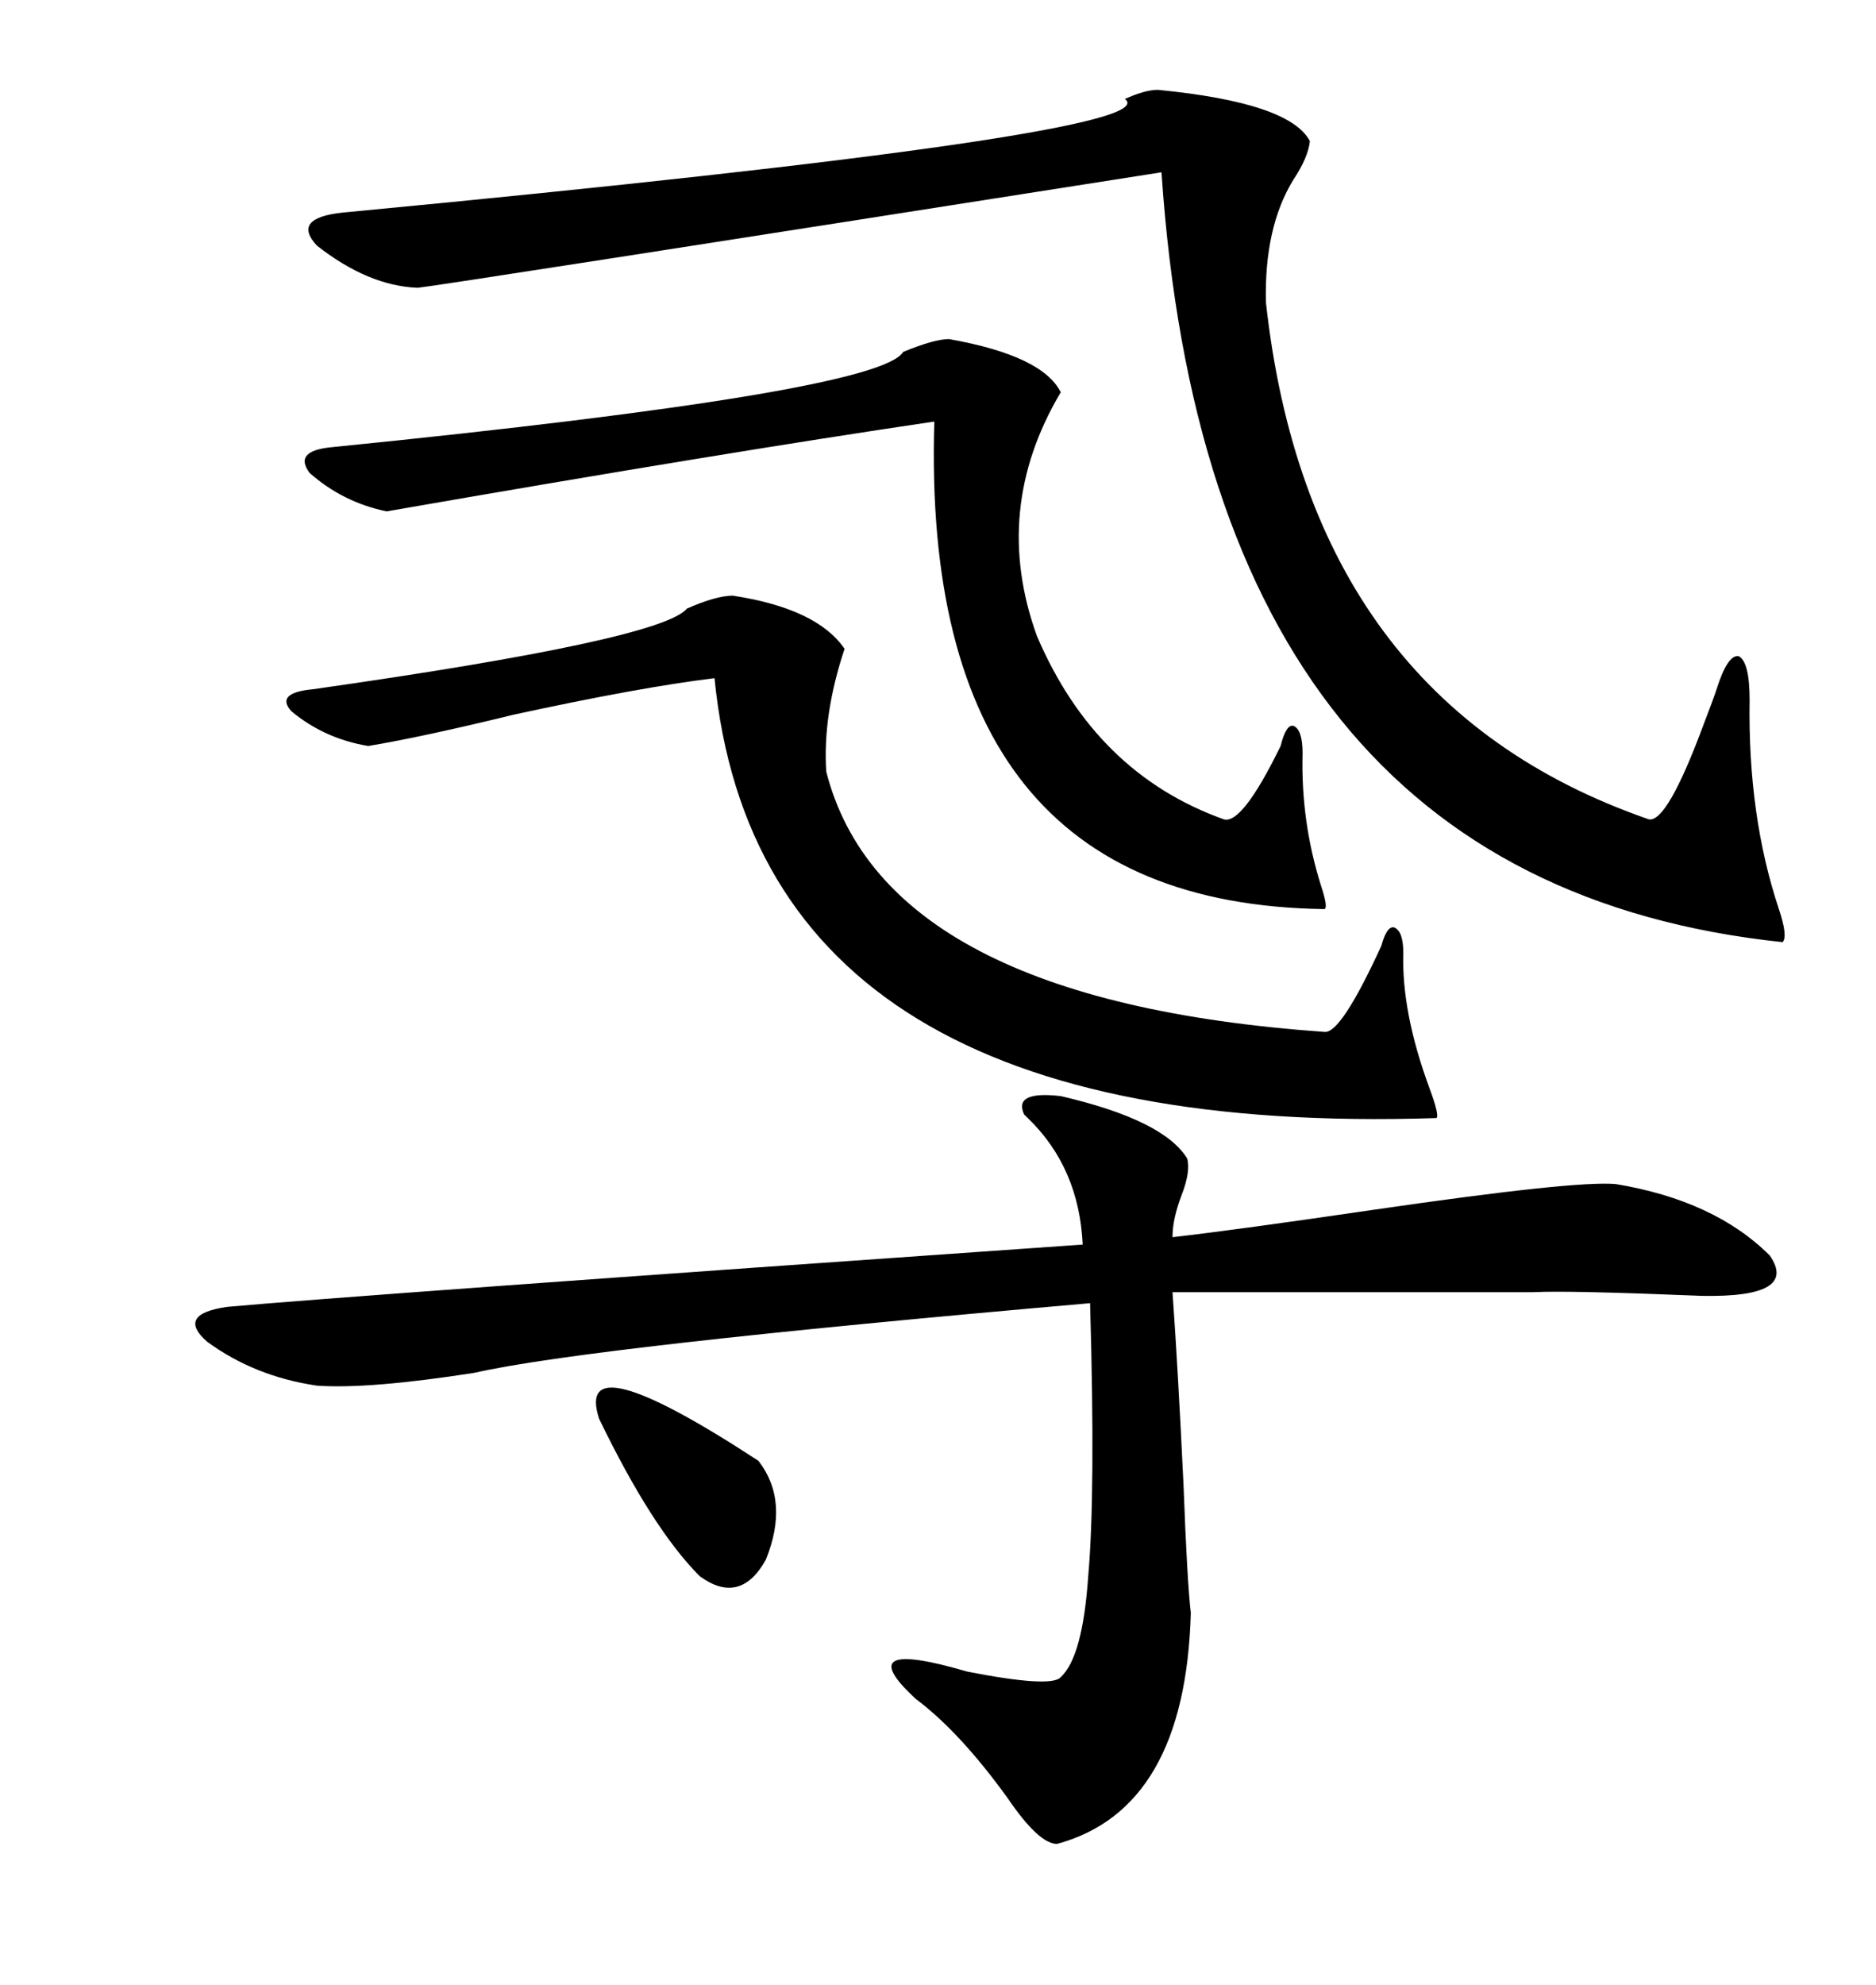 <svg xmlns="http://www.w3.org/2000/svg" xmlns:xlink="http://www.w3.org/1999/xlink" width="300" height="317.285"><path d="M169.63 175.20L169.63 175.20Q186.04 179.00 189.84 185.16L189.84 185.16Q190.43 187.21 188.96 191.02L188.96 191.02Q187.50 194.82 187.50 197.75L187.50 197.75Q197.75 196.58 219.73 193.36L219.73 193.36Q251.95 188.67 258.40 189.26L258.40 189.26Q274.22 191.89 283.01 200.68L283.01 200.68Q287.70 207.42 272.17 207.13L272.17 207.13Q250.78 206.25 245.21 206.54L245.21 206.54Q236.43 206.54 223.54 206.54L223.54 206.54Q212.70 206.54 187.50 206.54L187.50 206.54Q188.38 218.85 189.26 237.30L189.26 237.30Q189.84 252.83 190.43 257.81L190.43 257.81Q189.55 289.16 169.04 294.73L169.04 294.73Q166.11 294.73 161.13 287.40L161.13 287.40Q153.52 276.86 146.48 271.58L146.48 271.58Q135.64 261.62 154.69 267.19L154.69 267.19Q168.16 269.82 169.63 268.07L169.63 268.07Q173.14 264.84 174.02 251.95L174.02 251.95Q175.20 238.77 174.32 208.30L174.32 208.30Q93.75 215.33 75.88 219.43L75.88 219.43Q58.89 222.07 50.68 221.48L50.68 221.48Q40.72 220.02 33.11 214.45L33.11 214.45Q28.13 210.06 36.33 208.89L36.33 208.89Q55.66 207.13 173.14 198.93L173.14 198.93Q172.56 186.62 164.36 178.71L164.36 178.71Q164.06 178.42 163.77 178.13L163.77 178.13Q162.01 174.32 169.63 175.20ZM185.16 14.36L185.16 14.36Q206.25 16.41 209.47 22.56L209.47 22.56Q209.18 25.20 206.84 28.71L206.84 28.71Q202.15 36.33 202.44 48.34L202.44 48.34Q209.47 112.21 263.67 130.96L263.67 130.96Q266.60 131.54 272.46 115.72L272.46 115.72Q273.93 111.91 274.51 110.16L274.51 110.16Q276.27 104.59 278.03 104.88L278.03 104.88Q279.79 105.76 279.79 111.91L279.79 111.91Q279.49 130.37 284.47 145.31L284.47 145.31Q285.94 149.71 285.06 150.59L285.06 150.59Q193.36 140.92 185.74 27.54L185.74 27.54Q70.02 45.70 66.80 46.00L66.80 46.00Q58.89 45.70 50.68 39.26L50.68 39.26Q46.58 34.86 54.79 33.98L54.79 33.98Q187.50 21.39 179.88 15.82L179.88 15.82Q183.11 14.36 185.16 14.36ZM117.19 95.21L117.19 95.21Q130.66 97.27 135.06 103.71L135.06 103.71Q131.54 114.26 132.13 123.34L132.13 123.34Q141.50 159.96 211.82 164.94L211.82 164.94Q214.45 165.23 220.90 151.17L220.90 151.17Q221.78 147.95 222.95 148.24L222.95 148.24Q224.41 148.83 224.41 152.34L224.41 152.34Q224.12 161.72 228.52 173.73L228.52 173.73Q230.27 178.42 229.69 178.71L229.69 178.71Q121.58 182.23 114.26 108.40L114.26 108.40Q102.25 109.86 82.03 114.26L82.03 114.26Q67.68 117.77 58.89 119.24L58.89 119.24Q51.86 118.07 46.58 113.67L46.58 113.67Q43.95 110.74 50.10 110.16L50.10 110.16Q105.76 102.25 109.86 97.27L109.86 97.27Q114.55 95.21 117.19 95.21ZM151.76 54.20L151.76 54.20Q166.70 56.84 169.63 62.70L169.63 62.70Q158.50 81.45 165.82 101.66L165.82 101.66Q175.20 123.63 195.70 130.96L195.70 130.96Q198.63 131.84 204.79 119.24L204.79 119.24Q205.66 115.72 206.84 116.02L206.84 116.02Q208.30 116.60 208.30 120.41L208.30 120.41Q208.01 131.25 211.23 141.50L211.23 141.50Q212.40 145.02 211.82 145.31L211.82 145.31Q147.07 144.43 149.41 67.38L149.41 67.38Q115.72 72.36 61.82 81.74L61.82 81.74Q54.79 80.27 49.51 75.59L49.51 75.59Q46.88 72.07 53.03 71.48L53.03 71.48Q140.63 62.70 144.43 56.25L144.43 56.25Q149.41 54.20 151.76 54.20ZM95.80 226.76L95.80 226.76Q91.70 214.16 121.29 233.50L121.29 233.50Q126.27 239.94 122.46 249.32L122.46 249.32Q118.36 256.64 111.91 251.95L111.91 251.95Q104.30 244.34 95.80 226.76Z"/></svg>
